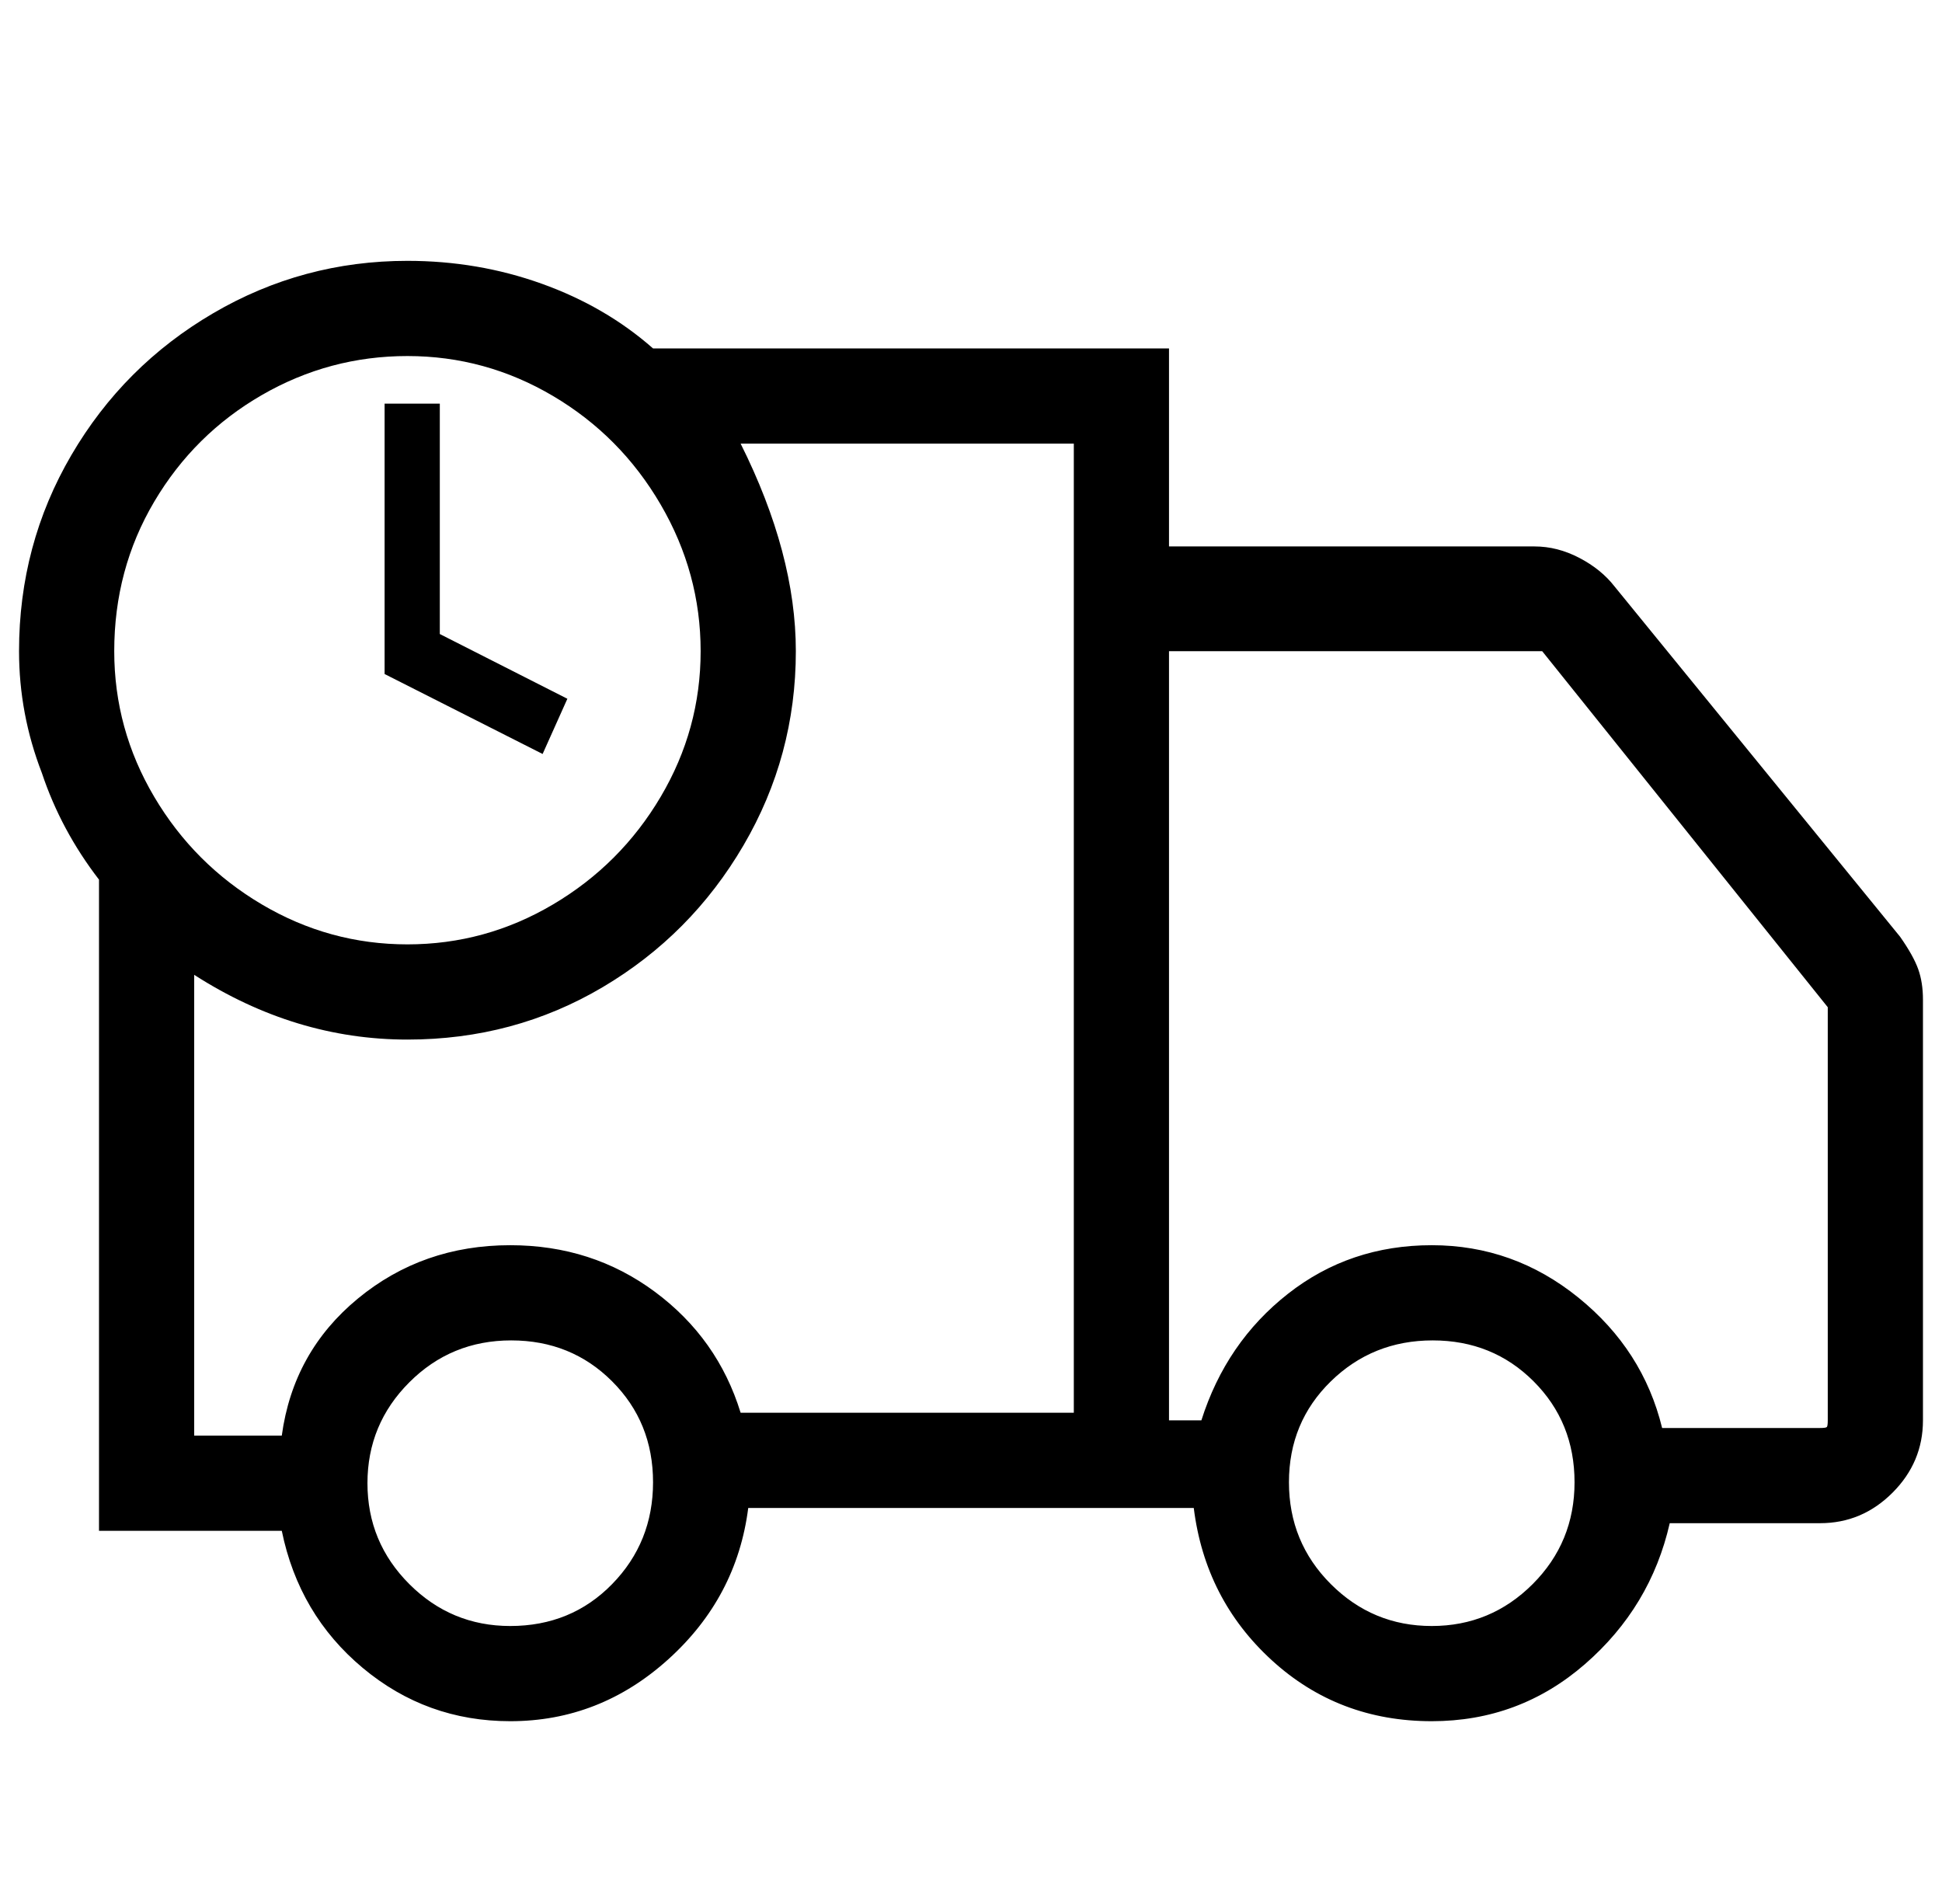 <?xml version="1.0" standalone="no"?>
<!DOCTYPE svg PUBLIC "-//W3C//DTD SVG 1.1//EN" "http://www.w3.org/Graphics/SVG/1.1/DTD/svg11.dtd" >
<svg xmlns="http://www.w3.org/2000/svg" xmlns:xlink="http://www.w3.org/1999/xlink" version="1.1" viewBox="-10 0 1020 1000">
   <path fill="currentColor"
d="M988 492l-150 -184q-7 -9 -18.5 -15t-23.5 -6h-192v-104h-271q-25 -22 -58.5 -34t-70.5 -12q-55 0 -102 27.5t-74.5 74.5t-27.5 103q0 33 12 64q10 30 30 56v342h96q9 44 42.5 72t77.5 28q47 0 83 -32.5t42 -79.5h234q6 48 41 80t84 32q46 0 80.5 -30t44.5 -74h79
q22 0 38 -16t16 -38v-221q0 -9 -2.5 -16t-9.5 -17zM204 187q41 0 76.5 21t56.5 57t21 77t-21 76.5t-56.5 56.5t-76.5 21t-76.5 -21t-56.5 -56.5t-21 -76.5q0 -43 21 -78.5t56.5 -56t76.5 -20.5zM258 854q-31 0 -53 -22t-22 -53t22 -53t53.5 -22t53 21.5t21.5 53t-21.5 53.5
t-53.5 22zM258 654q-46 0 -80 28t-40 72h-46v-242q53 34 112 34q56 0 102.5 -27.5t74 -74.5t27.5 -102q0 -51 -29 -109h175v509h-175q-12 -39 -45 -63.5t-76 -24.5zM742 854q-31 0 -53 -22t-22 -53.5t22 -53t53.5 -21.5t53 21.5t21.5 53t-22 53.5t-53 22zM950 746
q0 3 -0.5 3.5t-3.5 0.5h-83q-10 -41 -44 -68.5t-77 -27.5t-75.5 25.5t-45.5 66.5h-17v-404h196l150 187v217zM275 396l-83 -42v-142h29v121l67 34z" />
</svg>
